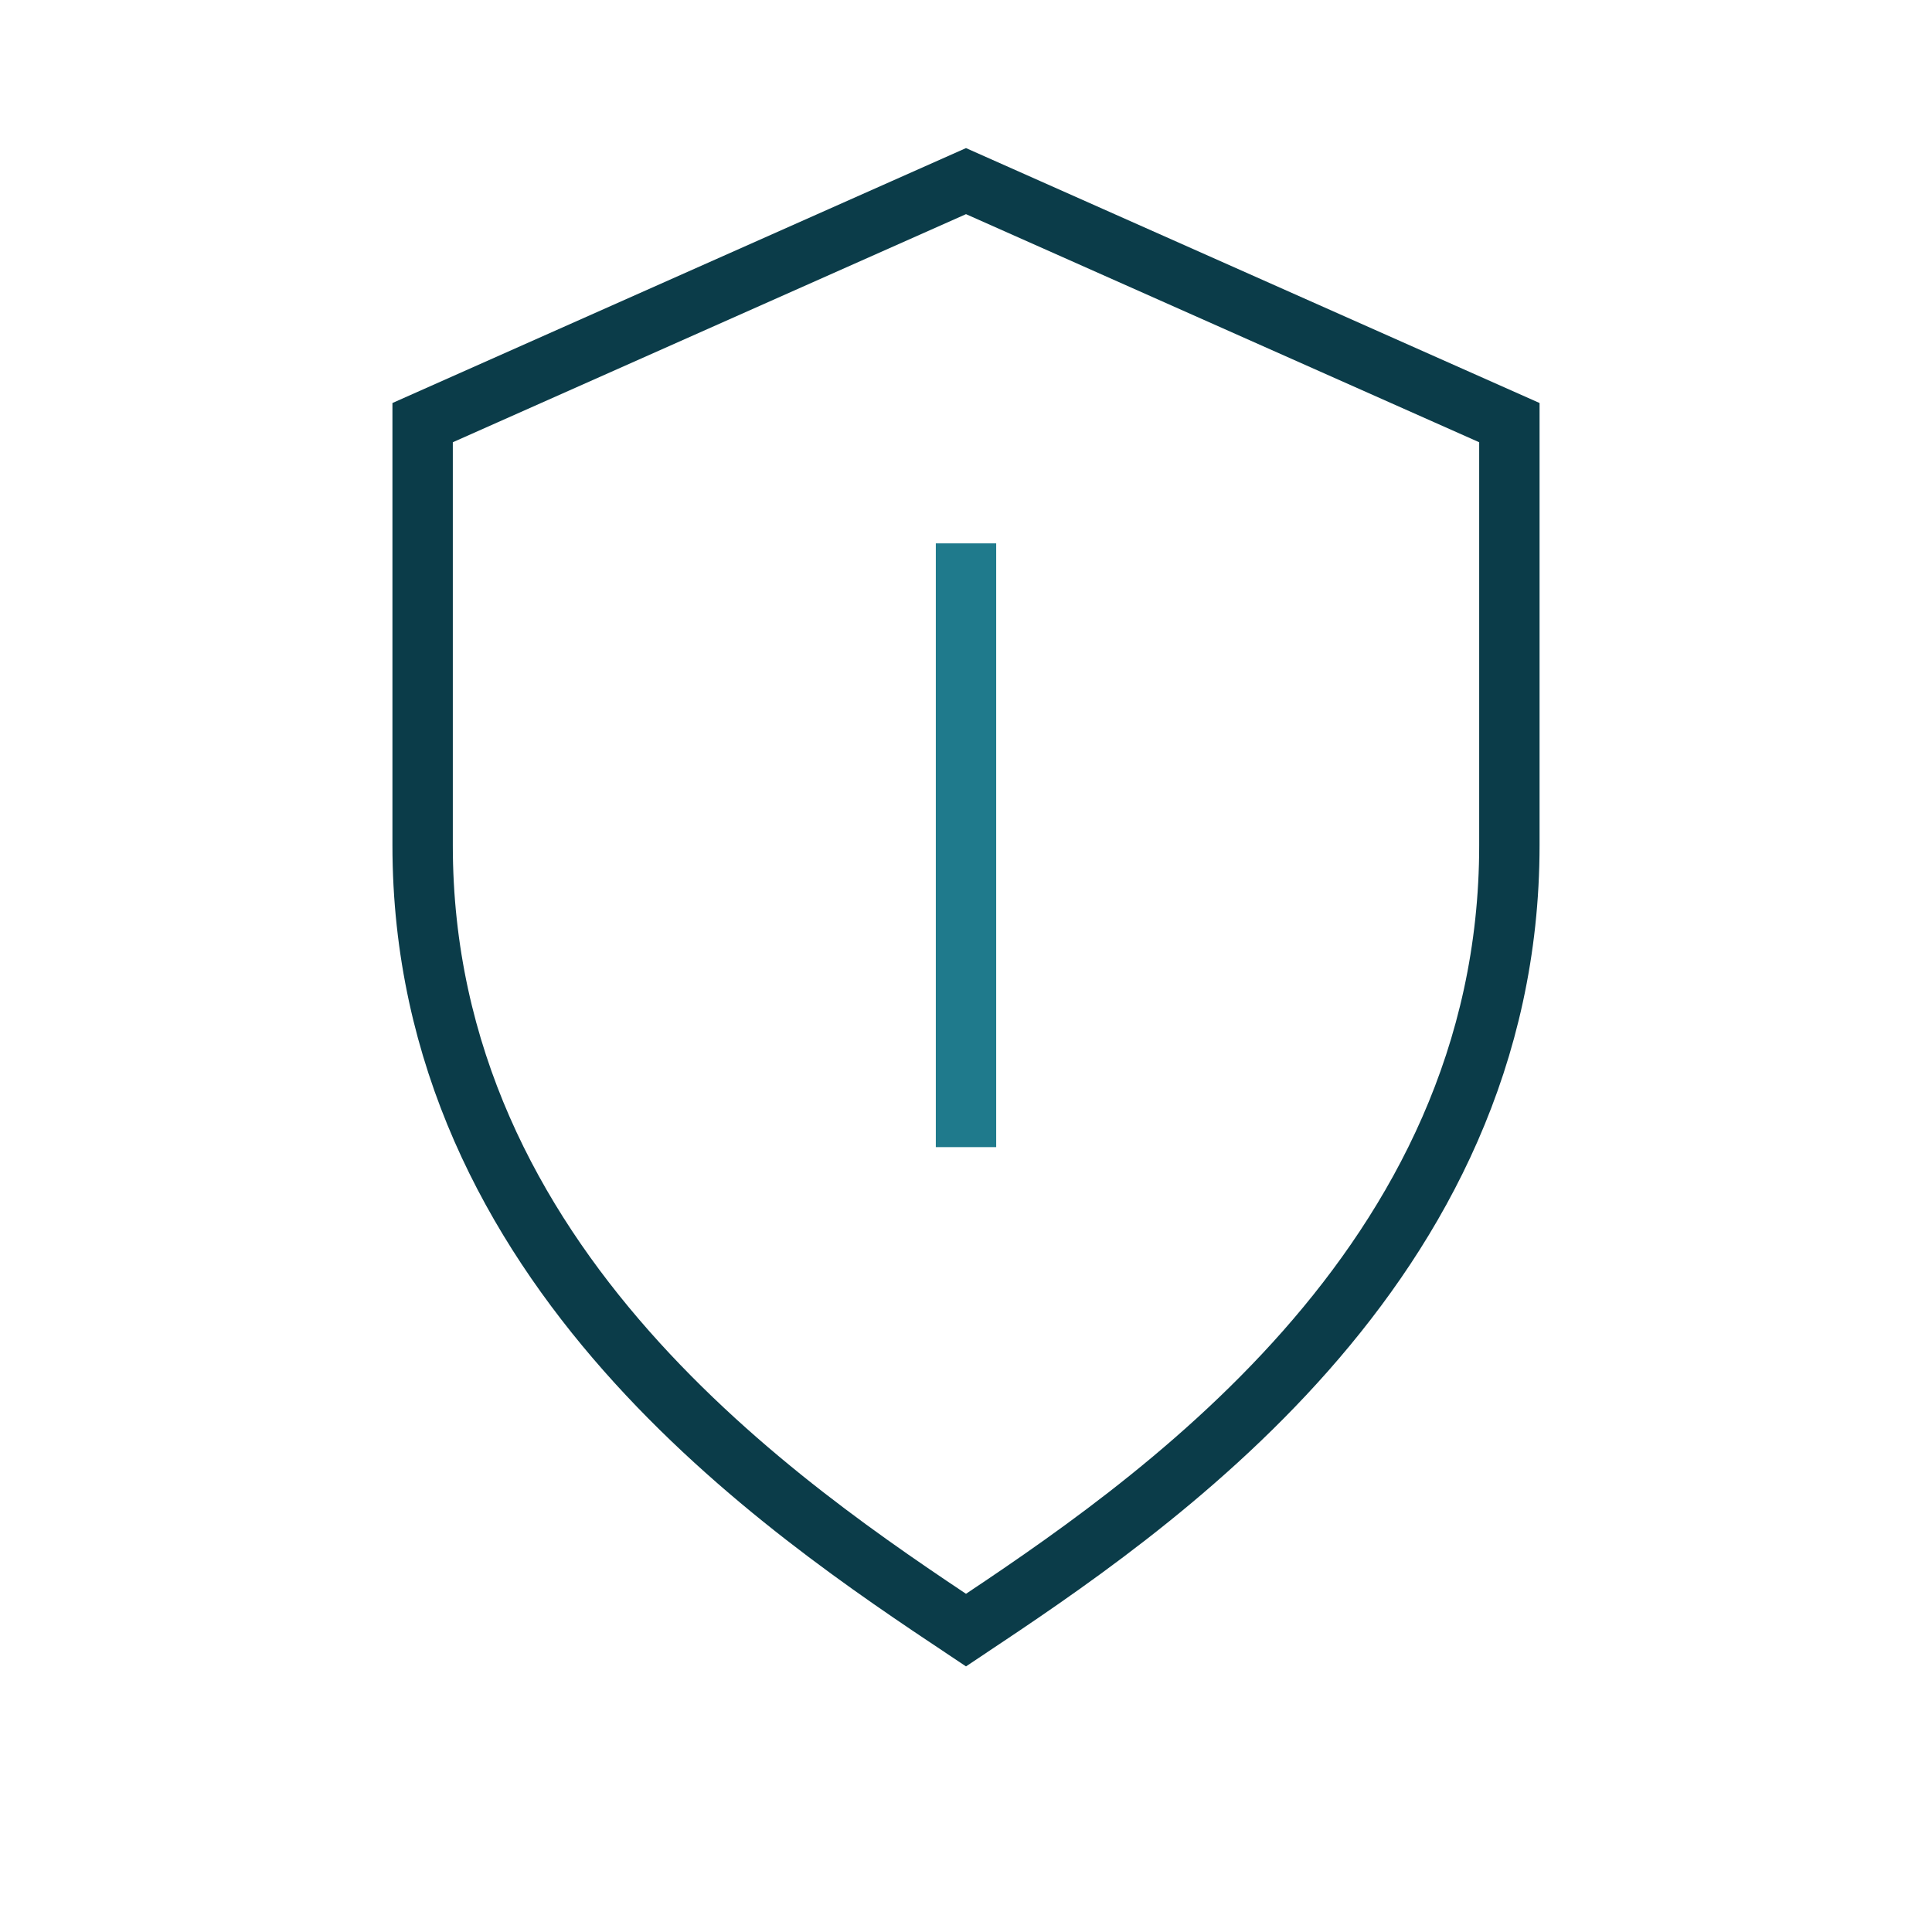 <?xml version="1.0" encoding="UTF-8"?>
<svg xmlns="http://www.w3.org/2000/svg" width="32" height="32" viewBox="0 0 32 32"><path d="M16 3l9 4v7c0 7-6 11-9 13-3-2-9-6-9-13V7l9-4z" fill="none" stroke="#0B3C49"/><path d="M16 9v10" stroke="#1F7A8C"/></svg>